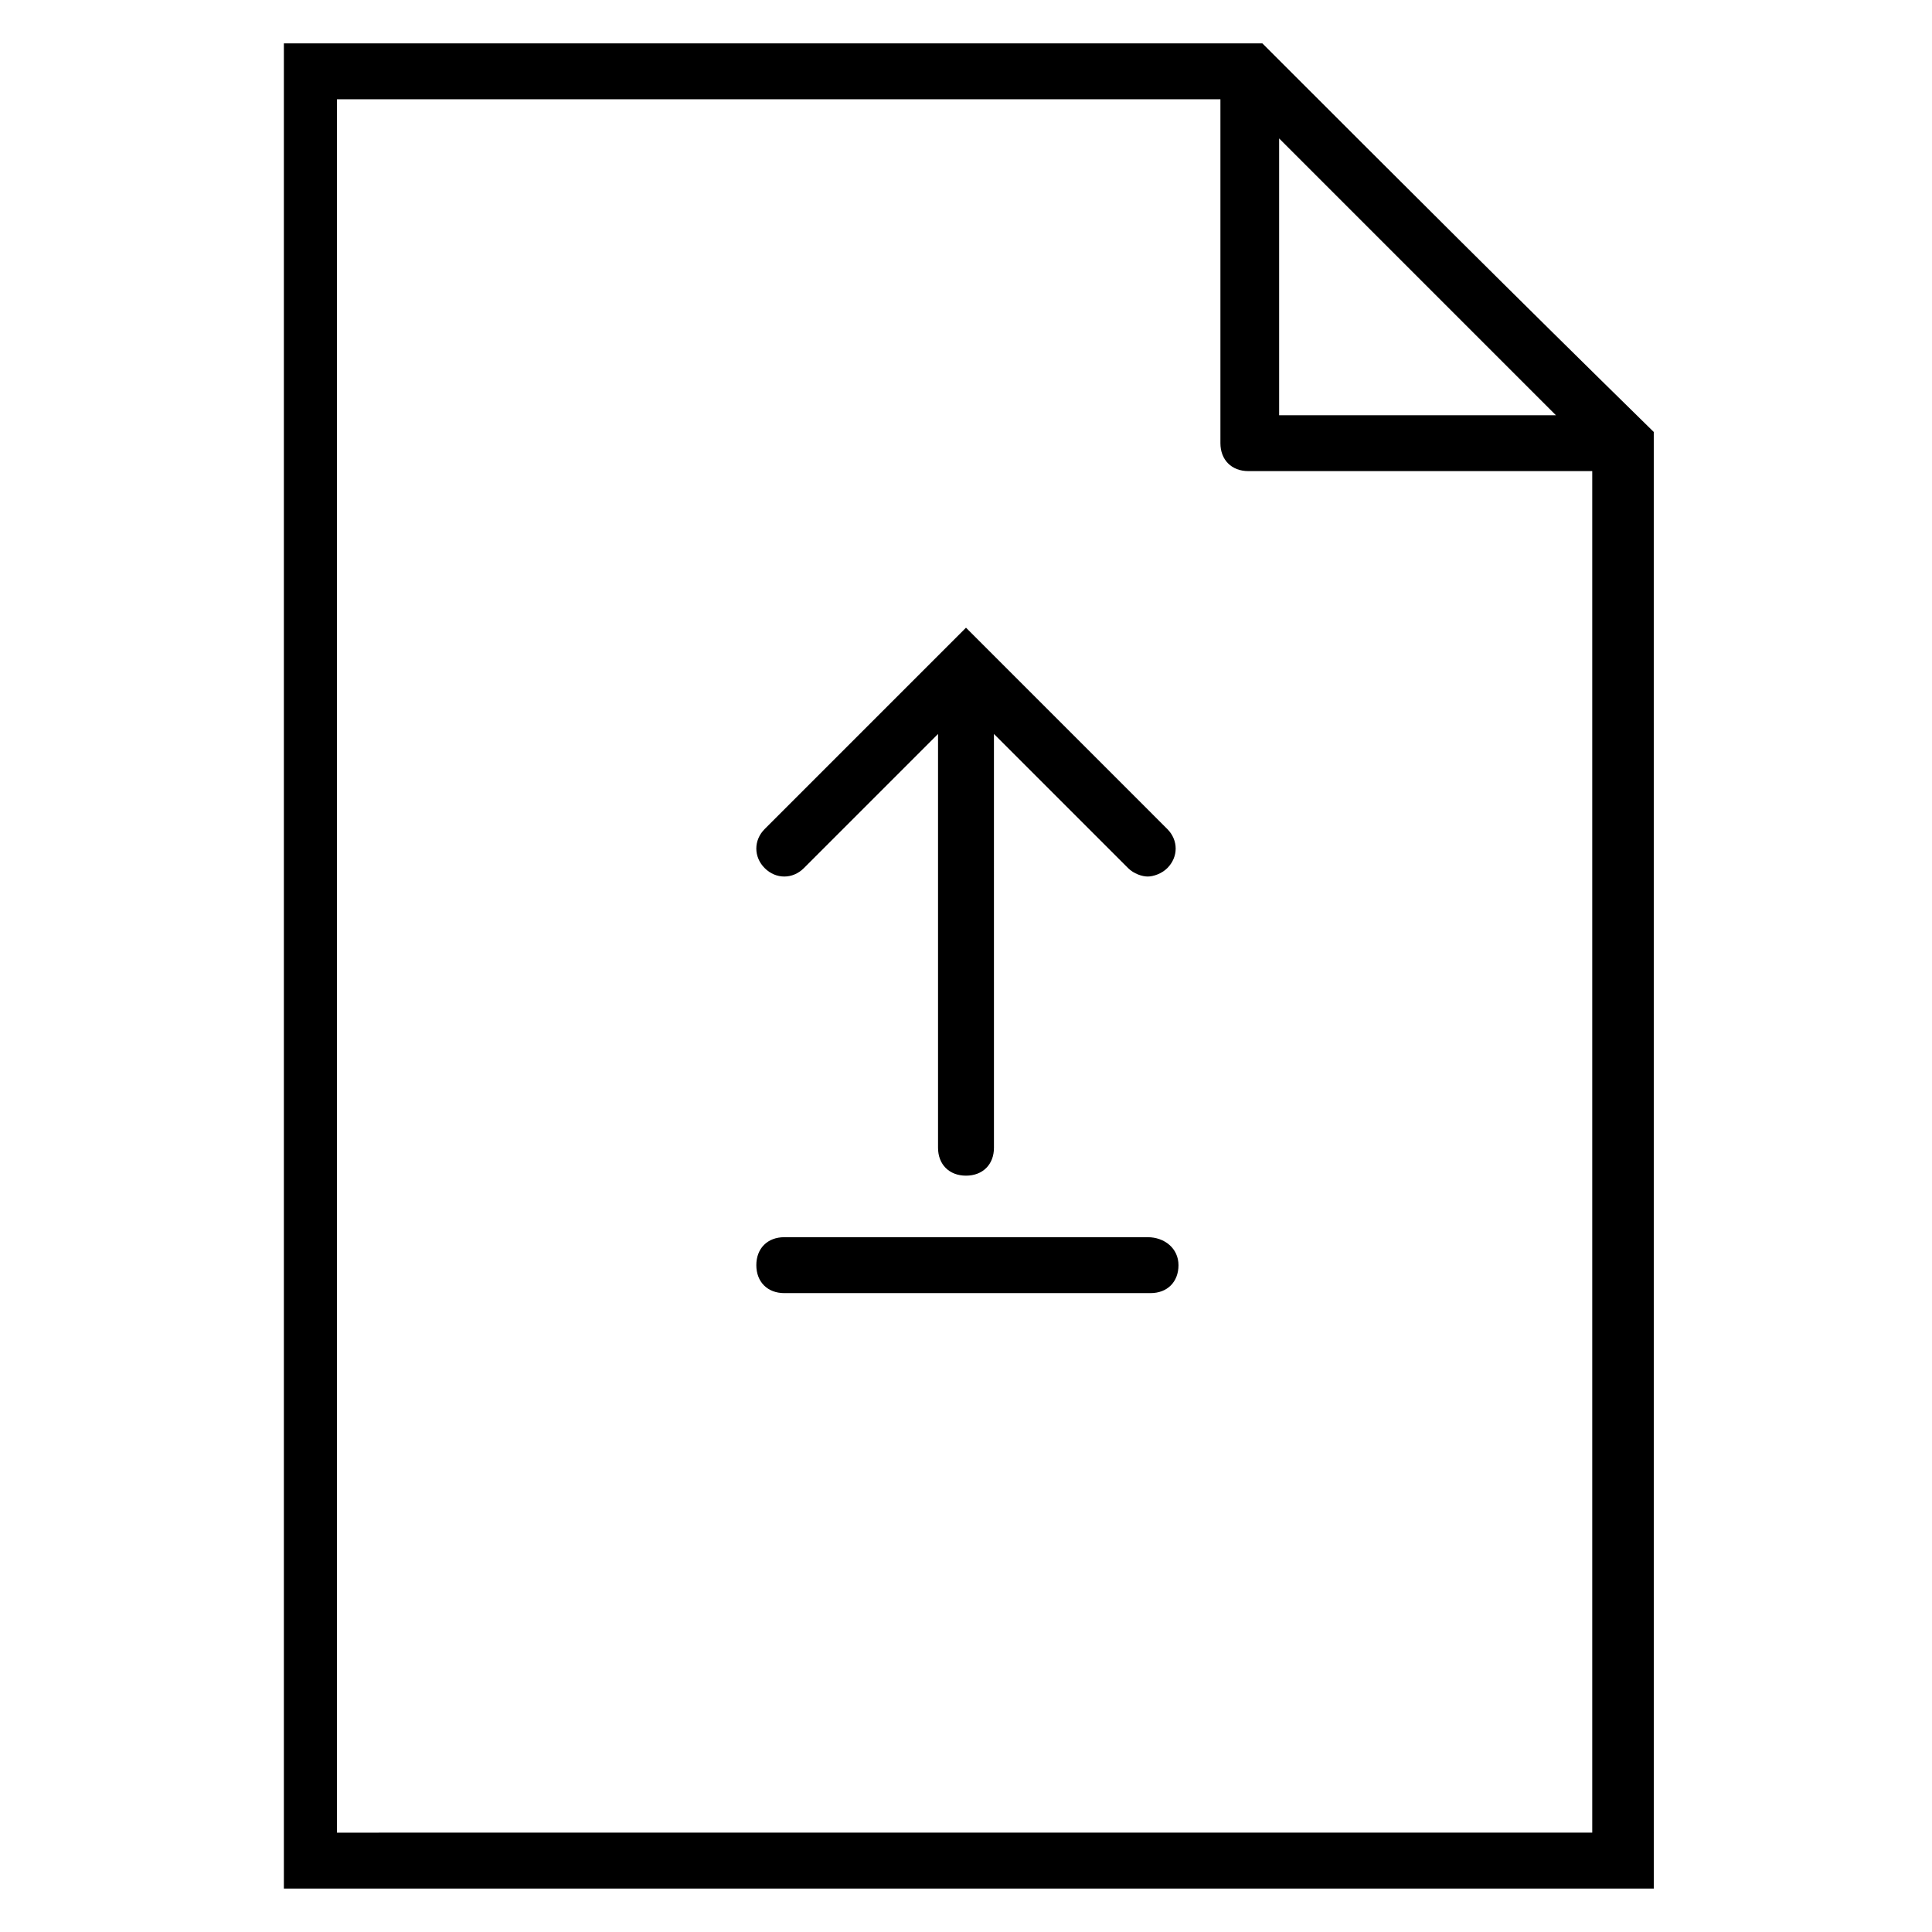 <?xml version="1.0" encoding="UTF-8"?>
<!-- The Best Svg Icon site in the world: iconSvg.co, Visit us! https://iconsvg.co -->
<svg fill="#000000" width="800px" height="800px" version="1.1" viewBox="144 144 512 512" xmlns="http://www.w3.org/2000/svg">
 <g>
  <path d="m478.54 155.5h-259.31v488.99h363.04l-0.004-386.01c-37.785-37.047-66.68-65.941-103.72-102.98zm77.793 98.539h-73.348v-73.352zm-323.03 375.63v-459.36h234.12v91.129c0 4.445 2.965 7.41 7.41 7.41h91.129v360.82z"/>
  <path d="m400 310.35-53.344 53.344c-2.965 2.965-2.965 7.41 0 10.371 2.965 2.965 7.41 2.965 10.371 0l35.562-35.562v109.65c0 4.445 2.965 7.41 7.41 7.41s7.41-2.965 7.41-7.41l-0.004-109.65 35.562 35.562c1.48 1.48 3.703 2.223 5.188 2.223 1.48 0 3.703-0.742 5.188-2.223 2.965-2.965 2.965-7.41 0-10.371z"/>
  <path d="m448.16 471.87h-96.316c-4.445 0-7.41 2.965-7.41 7.41 0 4.445 2.965 7.41 7.41 7.41h97.059c4.445 0 7.41-2.965 7.41-7.41-0.004-4.449-3.707-7.41-8.152-7.41z"/>
 </g>
</svg>